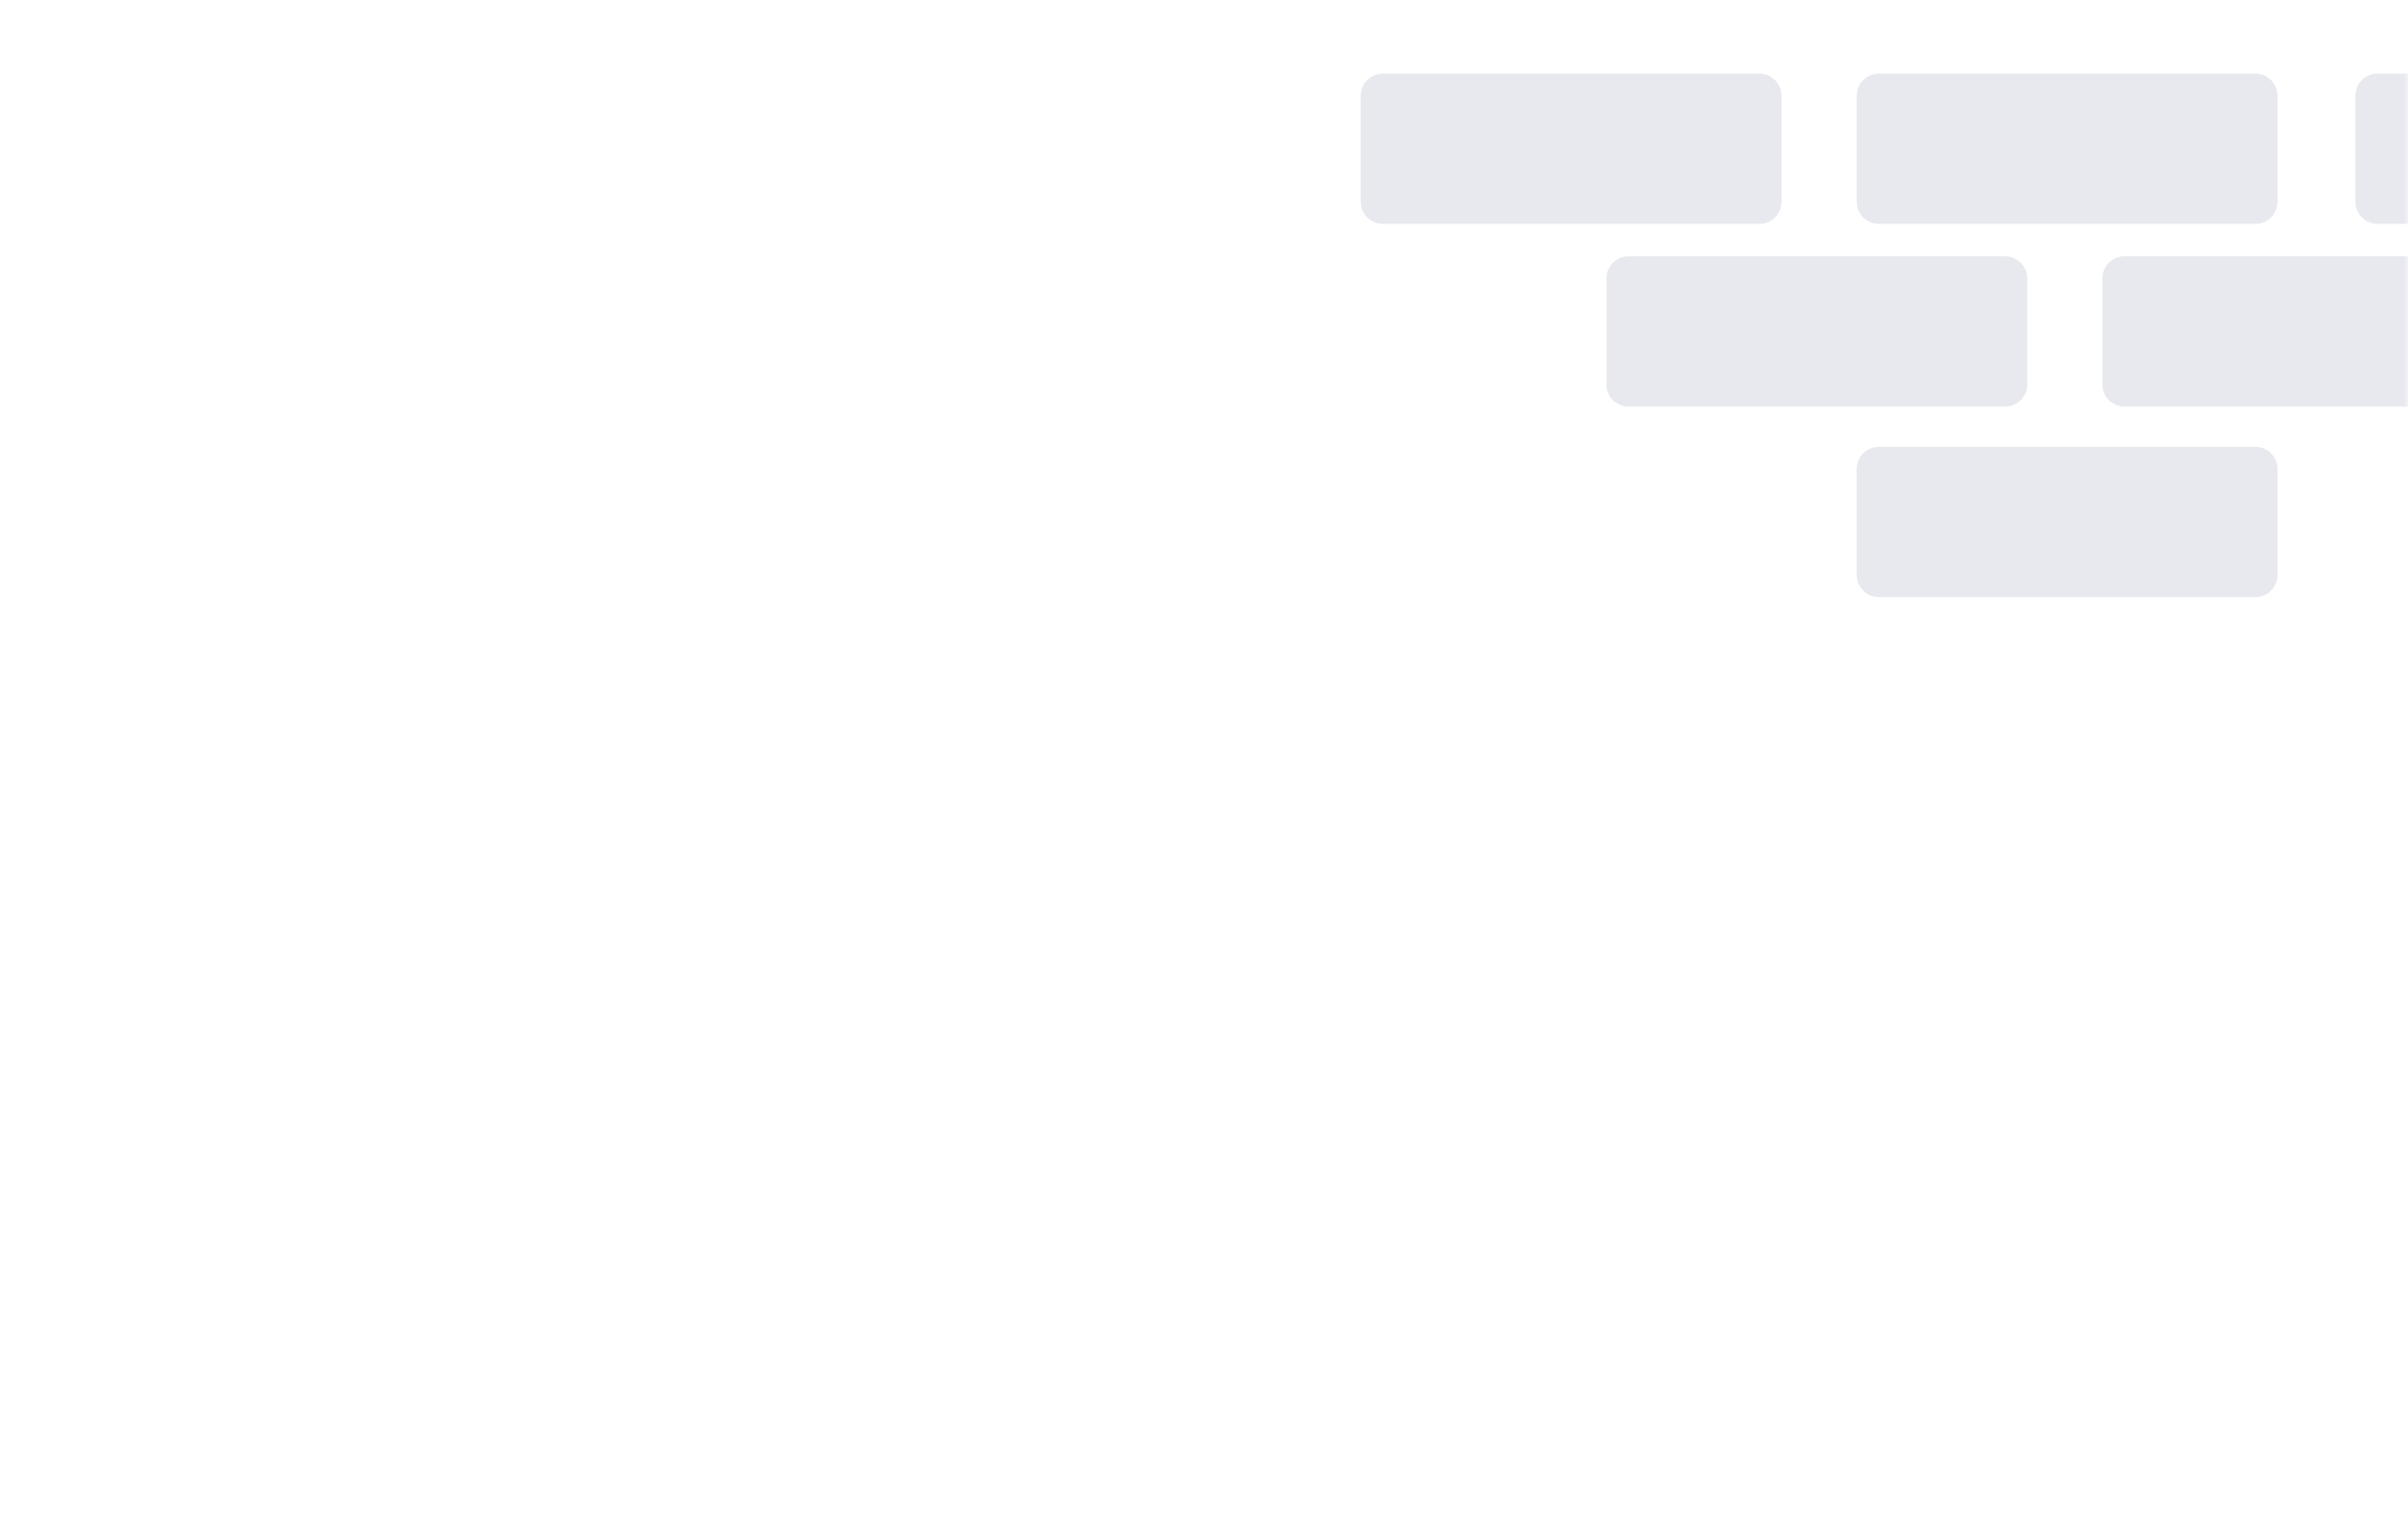 <?xml version="1.0" encoding="UTF-8"?> <svg xmlns="http://www.w3.org/2000/svg" width="327" height="209" viewBox="0 0 327 209" fill="none"><mask id="mask0_31_10578" style="mask-type:alpha" maskUnits="userSpaceOnUse" x="0" y="0" width="327" height="209"><rect width="327" height="209" rx="10" fill="#E8E9EC"></rect></mask><g mask="url(#mask0_31_10578)"><path d="M306.278 10H255.13C253.473 10 252.13 11.343 252.13 13V27.407C252.13 29.064 253.473 30.407 255.13 30.407H306.278C307.935 30.407 309.278 29.064 309.278 27.407V13C309.278 11.343 307.935 10 306.278 10Z" fill="#D9DBE2" fill-opacity="0.6"></path><path d="M339.645 34.81H288.497C286.84 34.81 285.497 36.153 285.497 37.81V52.217C285.497 53.873 286.84 55.217 288.497 55.217H339.645C341.302 55.217 342.645 53.873 342.645 52.217V37.81C342.645 36.153 341.302 34.81 339.645 34.81Z" fill="#D9DBE2" fill-opacity="0.6"></path><path d="M306.278 60.688H255.13C253.473 60.688 252.13 62.032 252.13 63.688V78.096C252.13 79.752 253.473 81.096 255.13 81.096H306.278C307.935 81.096 309.278 79.752 309.278 78.096V63.688C309.278 62.032 307.935 60.688 306.278 60.688Z" fill="#D9DBE2" fill-opacity="0.6"></path><path d="M374 10H322.852C321.195 10 319.852 11.343 319.852 13V27.407C319.852 29.064 321.195 30.407 322.852 30.407H374C375.657 30.407 377 29.064 377 27.407V13C377 11.343 375.657 10 374 10Z" fill="#D9DBE2" fill-opacity="0.6"></path><path d="M238.926 10H187.778C186.121 10 184.778 11.343 184.778 13V27.407C184.778 29.064 186.121 30.407 187.778 30.407H238.926C240.583 30.407 241.926 29.064 241.926 27.407V13C241.926 11.343 240.583 10 238.926 10Z" fill="#D9DBE2" fill-opacity="0.6"></path><path d="M272.295 34.81H221.147C219.49 34.81 218.147 36.153 218.147 37.81V52.217C218.147 53.873 219.49 55.217 221.147 55.217H272.295C273.952 55.217 275.295 53.873 275.295 52.217V37.81C275.295 36.153 273.952 34.81 272.295 34.81Z" fill="#D9DBE2" fill-opacity="0.6"></path></g></svg> 